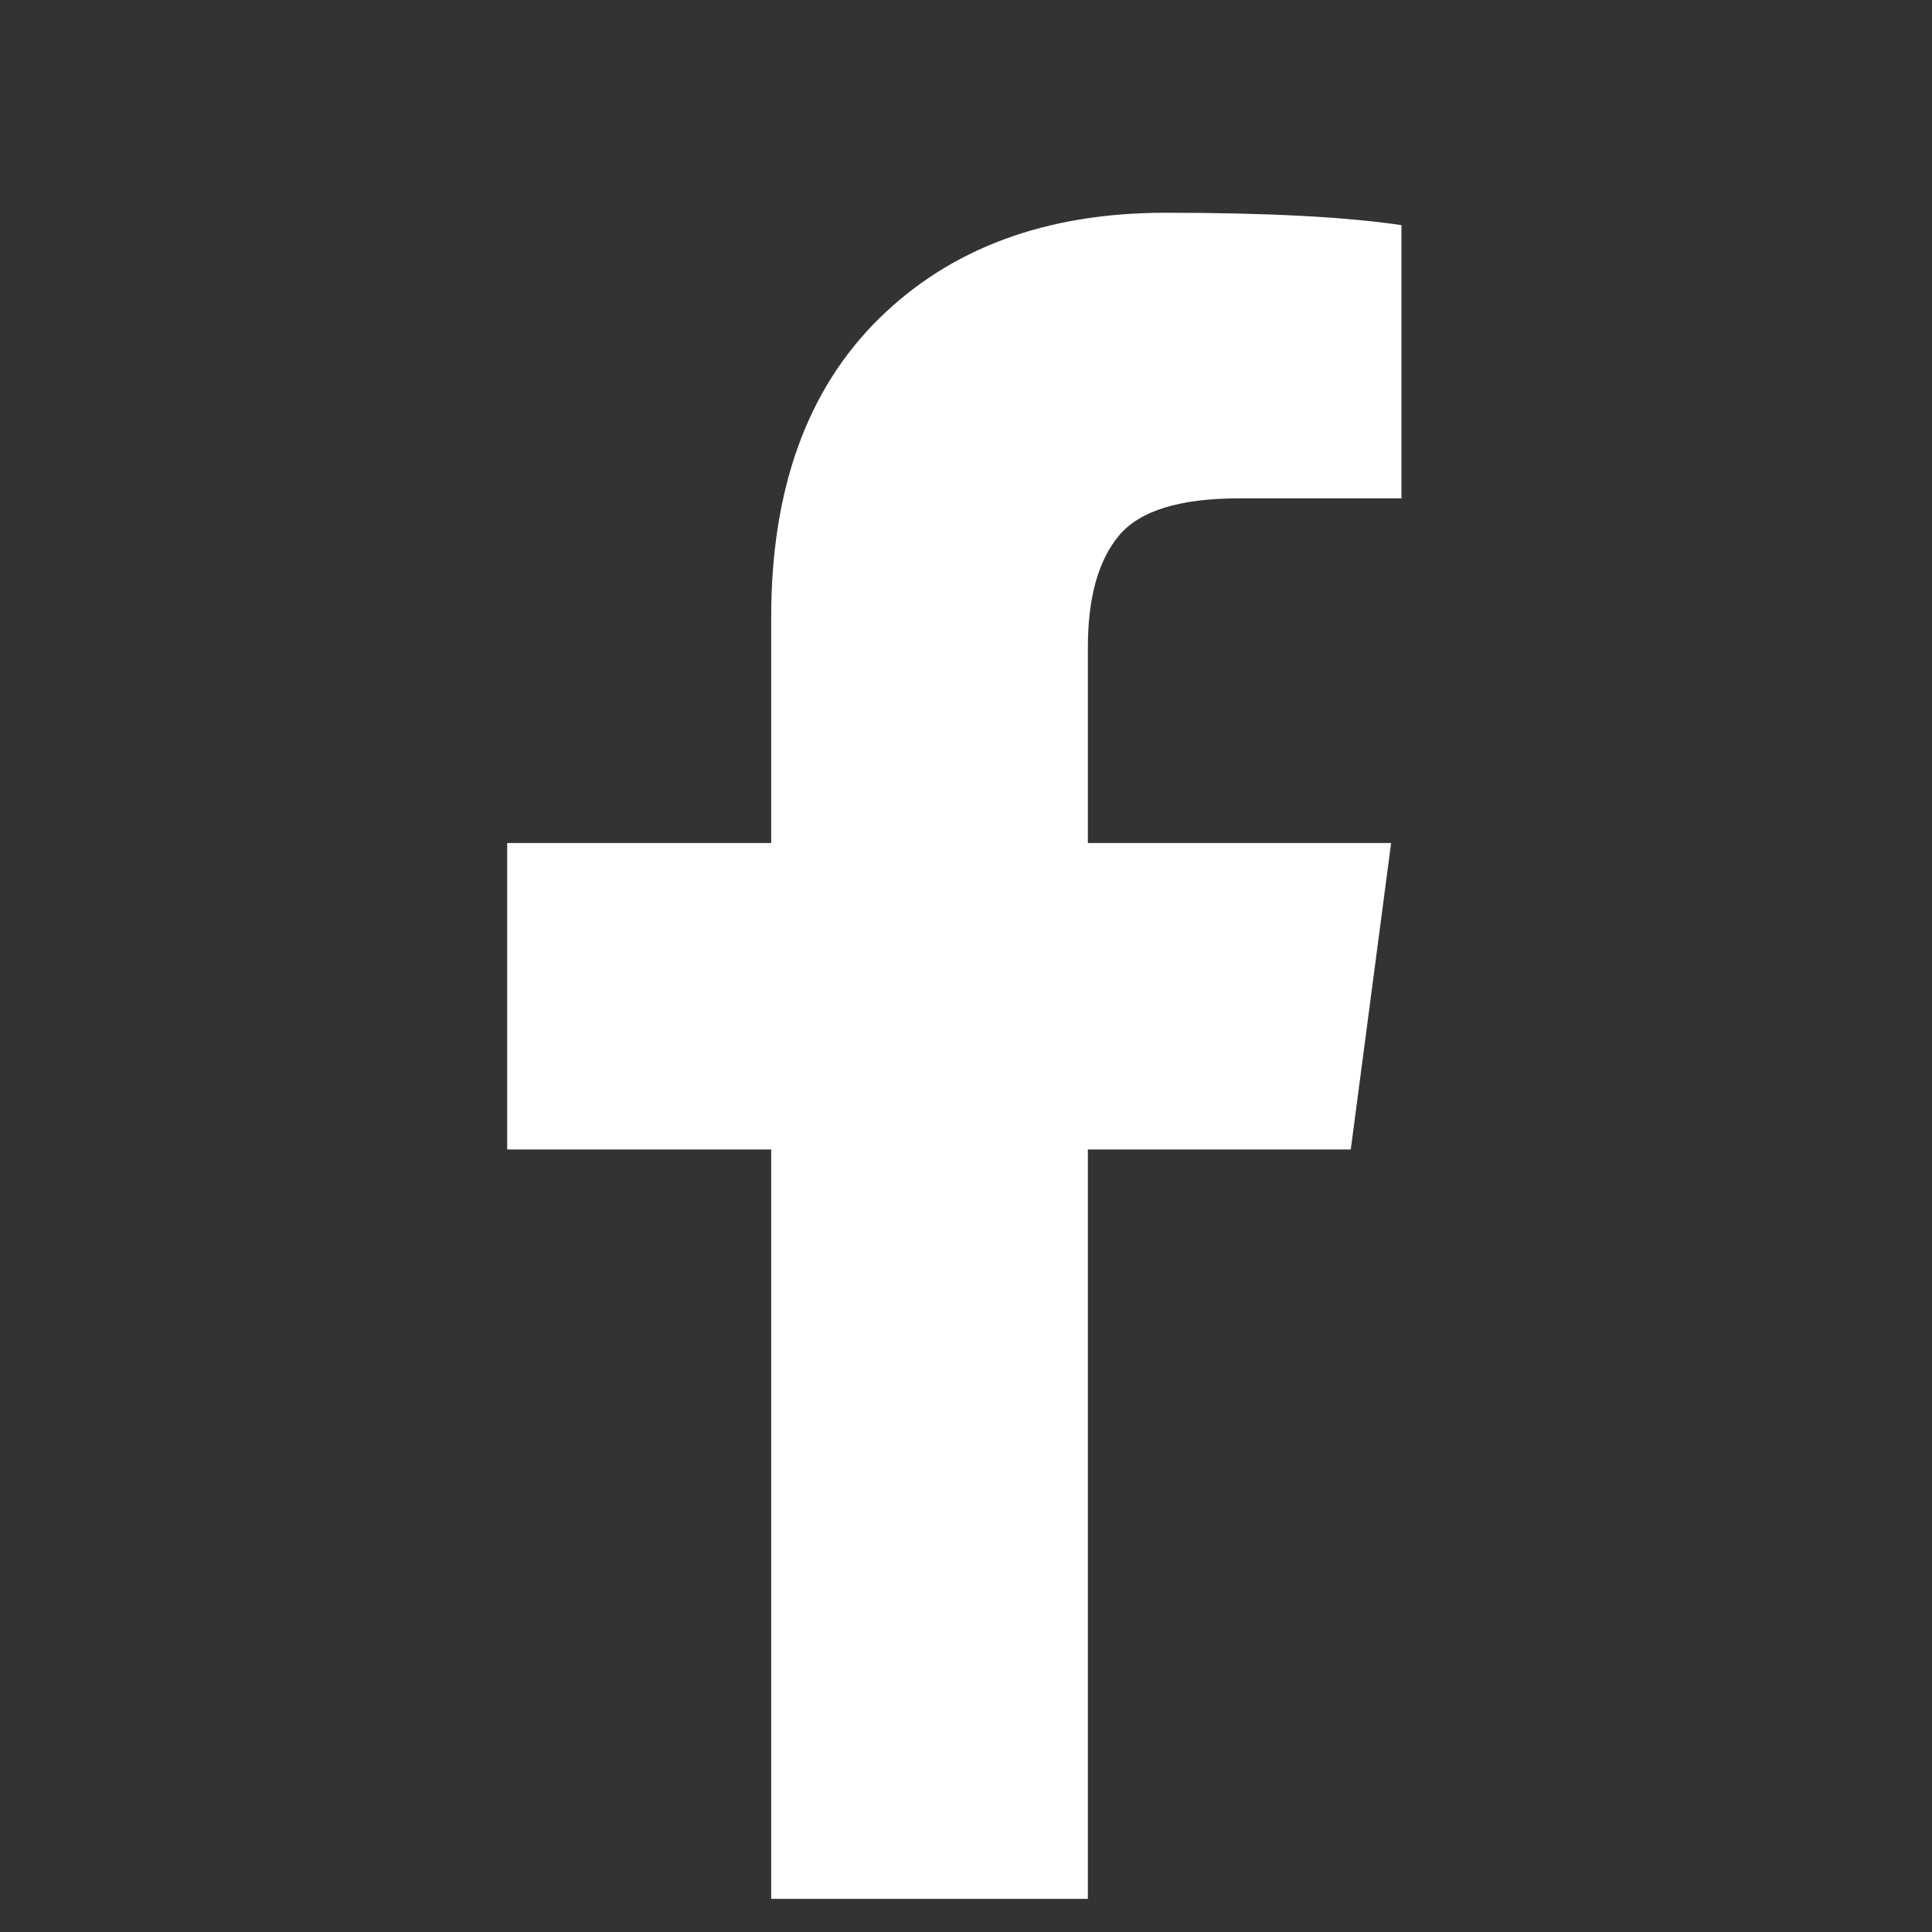 <svg width="25" height="25" viewBox="0 0 25 25" fill="none" xmlns="http://www.w3.org/2000/svg">
<rect x="0" y="0" width="25" height="25" fill="#333333" stroke="none"/>
<g clip-path="url(#clip0_936_7102)">
<path d="M18.135 2.913V6.449H16.032C15.265 6.449 14.747 6.609 14.479 6.931C14.211 7.253 14.077 7.734 14.077 8.378V10.909H18.001L17.479 14.874H14.077V25.039H9.979V14.874H6.563V10.909H9.979V7.989C9.979 6.329 10.444 5.04 11.372 4.125C12.3 3.21 13.537 2.753 15.081 2.753C16.394 2.753 17.412 2.806 18.134 2.913H18.135Z" fill="white"/>
</g>
<defs>
<clipPath id="clip0_936_7102">
<rect width="24" height="24" fill="white" transform="translate(0.332 0.571)"/>
</clipPath>
</defs>
</svg>

